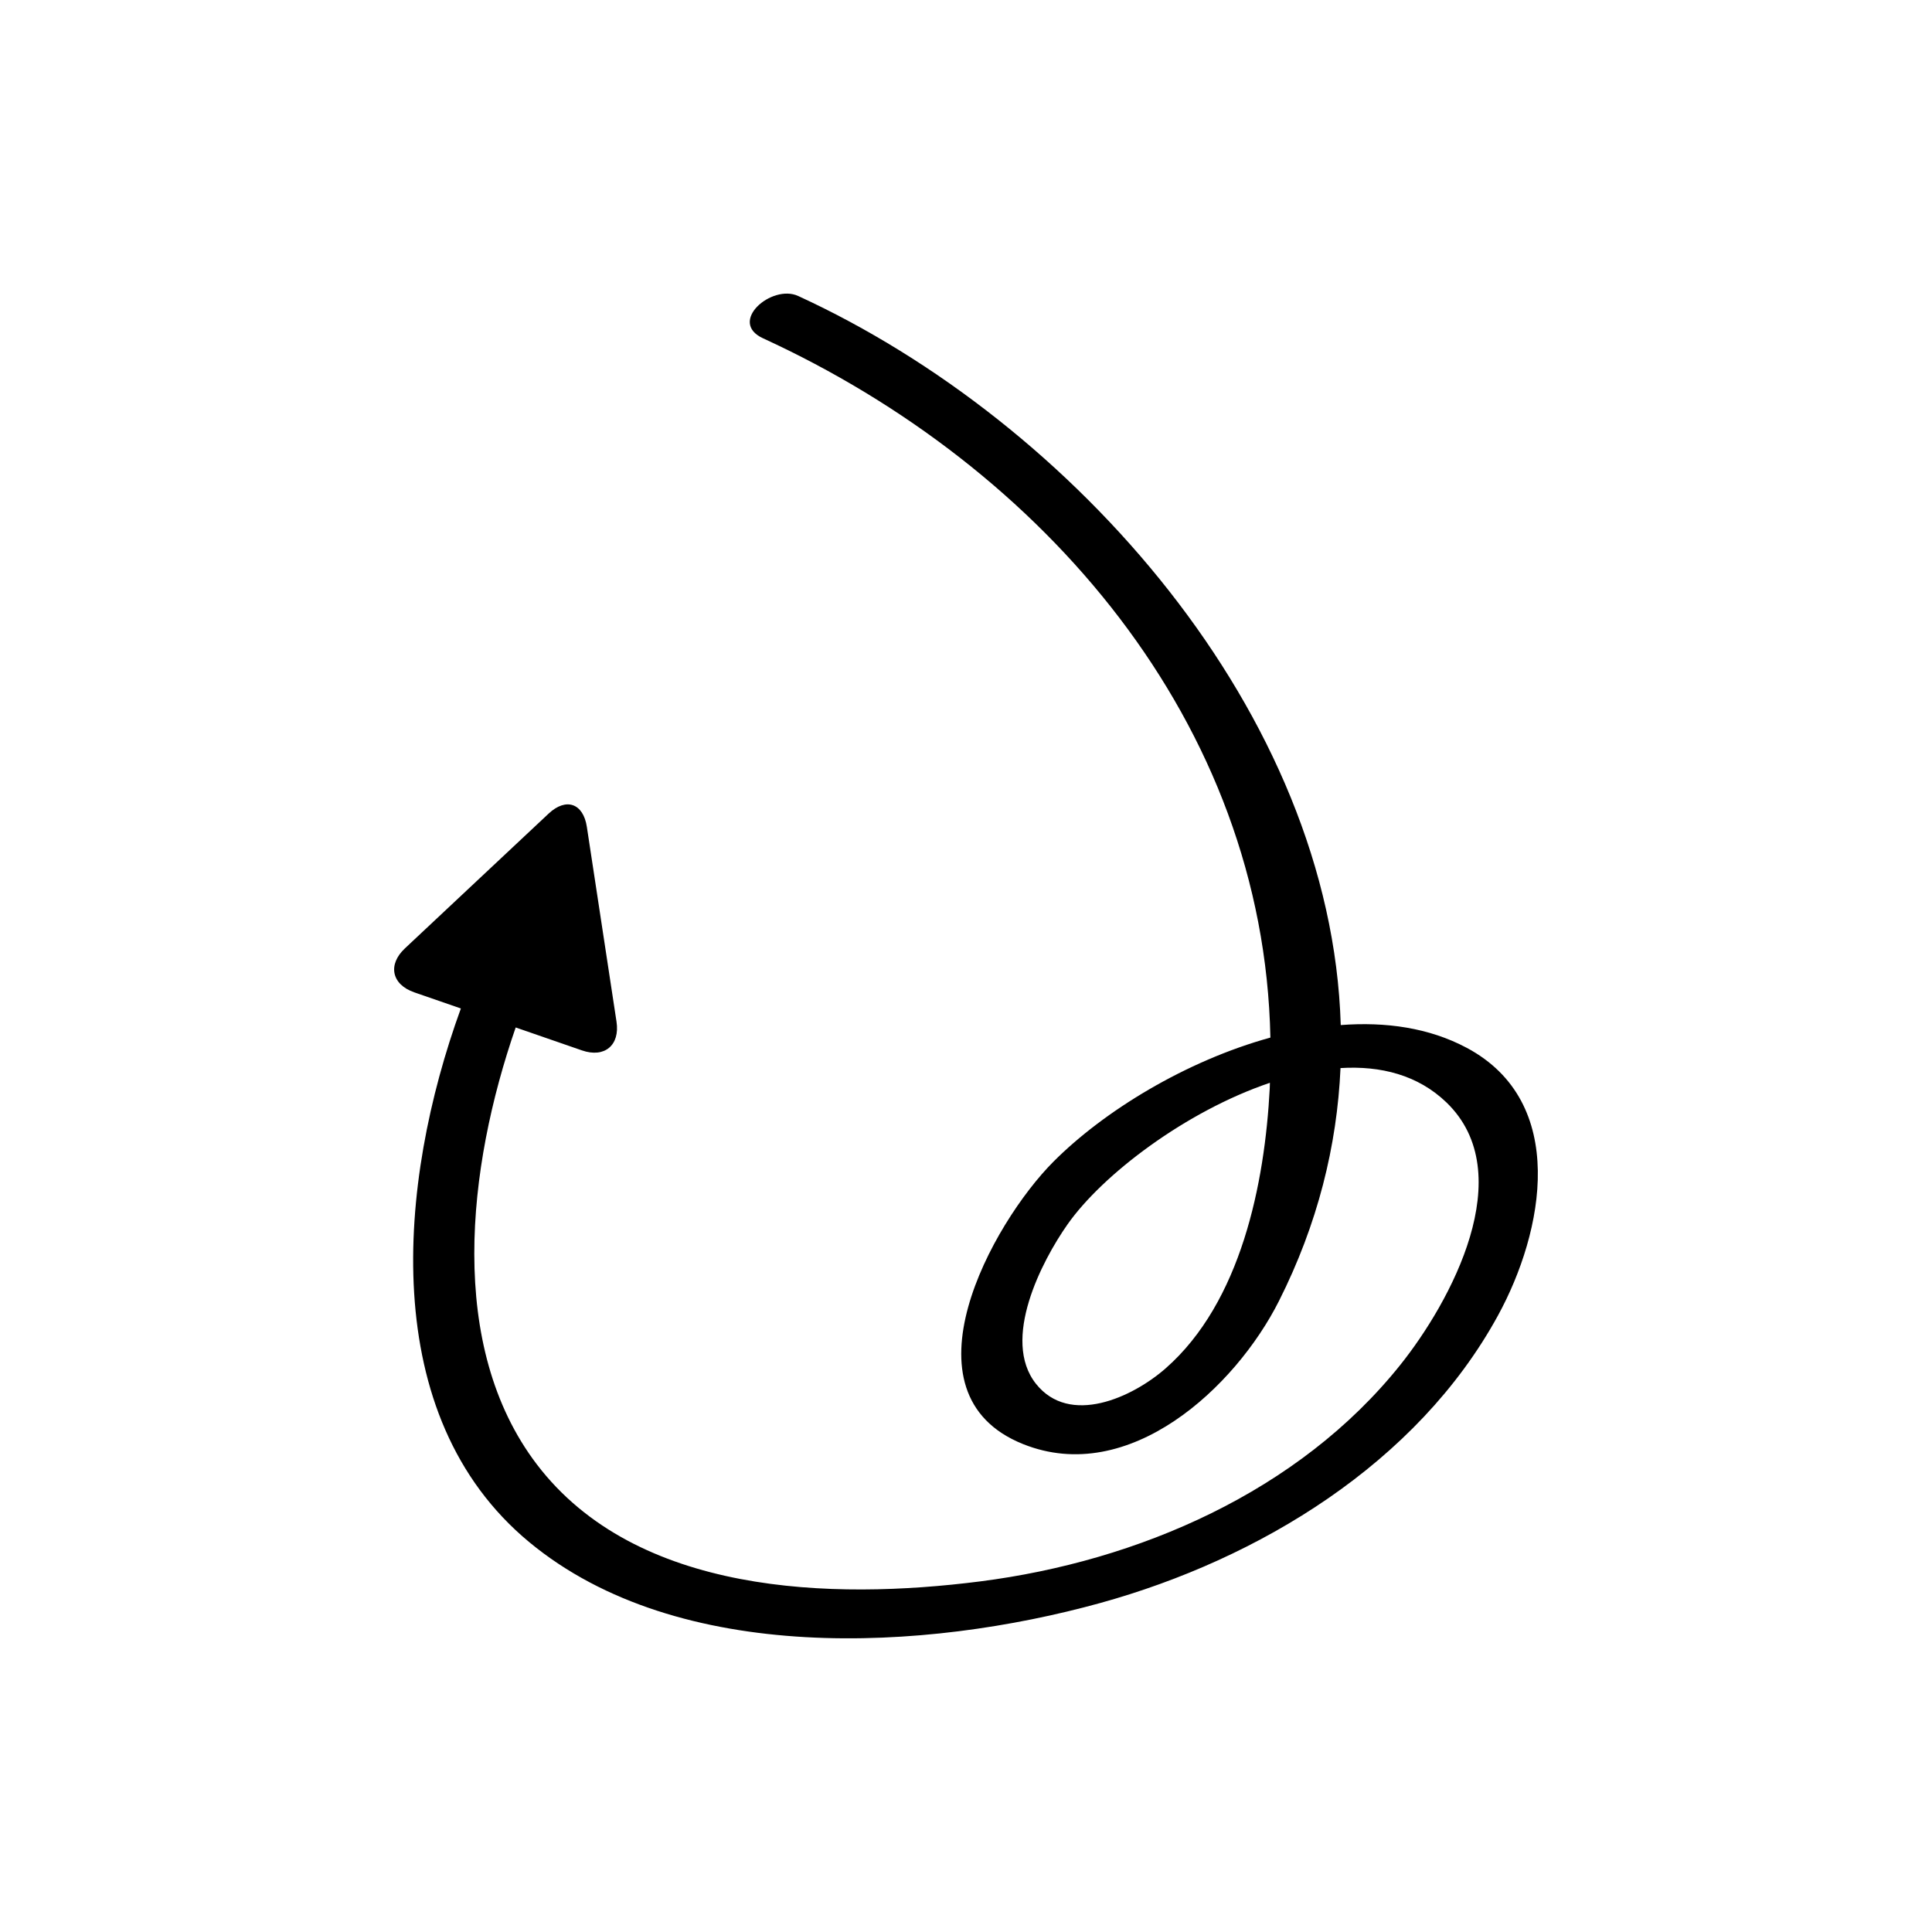 <?xml version="1.0" encoding="UTF-8"?>
<!-- Uploaded to: ICON Repo, www.svgrepo.com, Generator: ICON Repo Mixer Tools -->
<svg fill="#000000" width="800px" height="800px" version="1.1" viewBox="144 144 512 512" xmlns="http://www.w3.org/2000/svg">
 <path d="m532.69 421.68c-9.98-5.328-21.496-6.934-33.379-6.027-2.461-82.574-70.852-159.73-143.8-193.22-7.012-3.219-18.715 6.898-9.285 11.227 74.332 34.129 132.74 101.78 134.44 185.31-22.43 6.188-44.109 19.461-57.488 32.879-16.234 16.281-41.328 61.488-8.074 74.84 28.156 11.301 56.312-15.078 67.809-37.867 10.305-20.43 15.414-41.215 16.336-61.773 10.656-0.656 20.516 1.844 28.043 9.078 19.676 18.914 1.066 52.988-12.188 69.57-26.891 33.637-69.465 52.047-111.39 57.395-39.285 5.008-91.098 3.586-117.45-31.023-23.855-31.332-18.465-78.66-5.602-115.78l17.562 6.078c5.988 2.074 10.109-1.359 9.156-7.621l-7.859-51.621c-0.953-6.266-5.516-7.844-10.137-3.508l-38.082 35.715c-4.621 4.336-3.504 9.578 2.484 11.648l12.348 4.273c-16.773 46.133-22.277 107.98 18.125 141.43 39.641 32.82 105.04 28.941 151.41 16.102 41.98-11.625 83.887-36.992 105.3-76.148 12.215-22.328 18.727-56.547-8.277-70.961zm-52.195 10.742c-1.316 25.207-7.606 56.672-27.59 74.207-8.82 7.738-25.438 15.336-34.363 4.09-9.258-11.668 1.496-32.477 8.367-42.25 9.273-13.191 31.312-29.961 53.629-37.52-0.023 0.492-0.02 0.977-0.043 1.473z"/>
</svg>